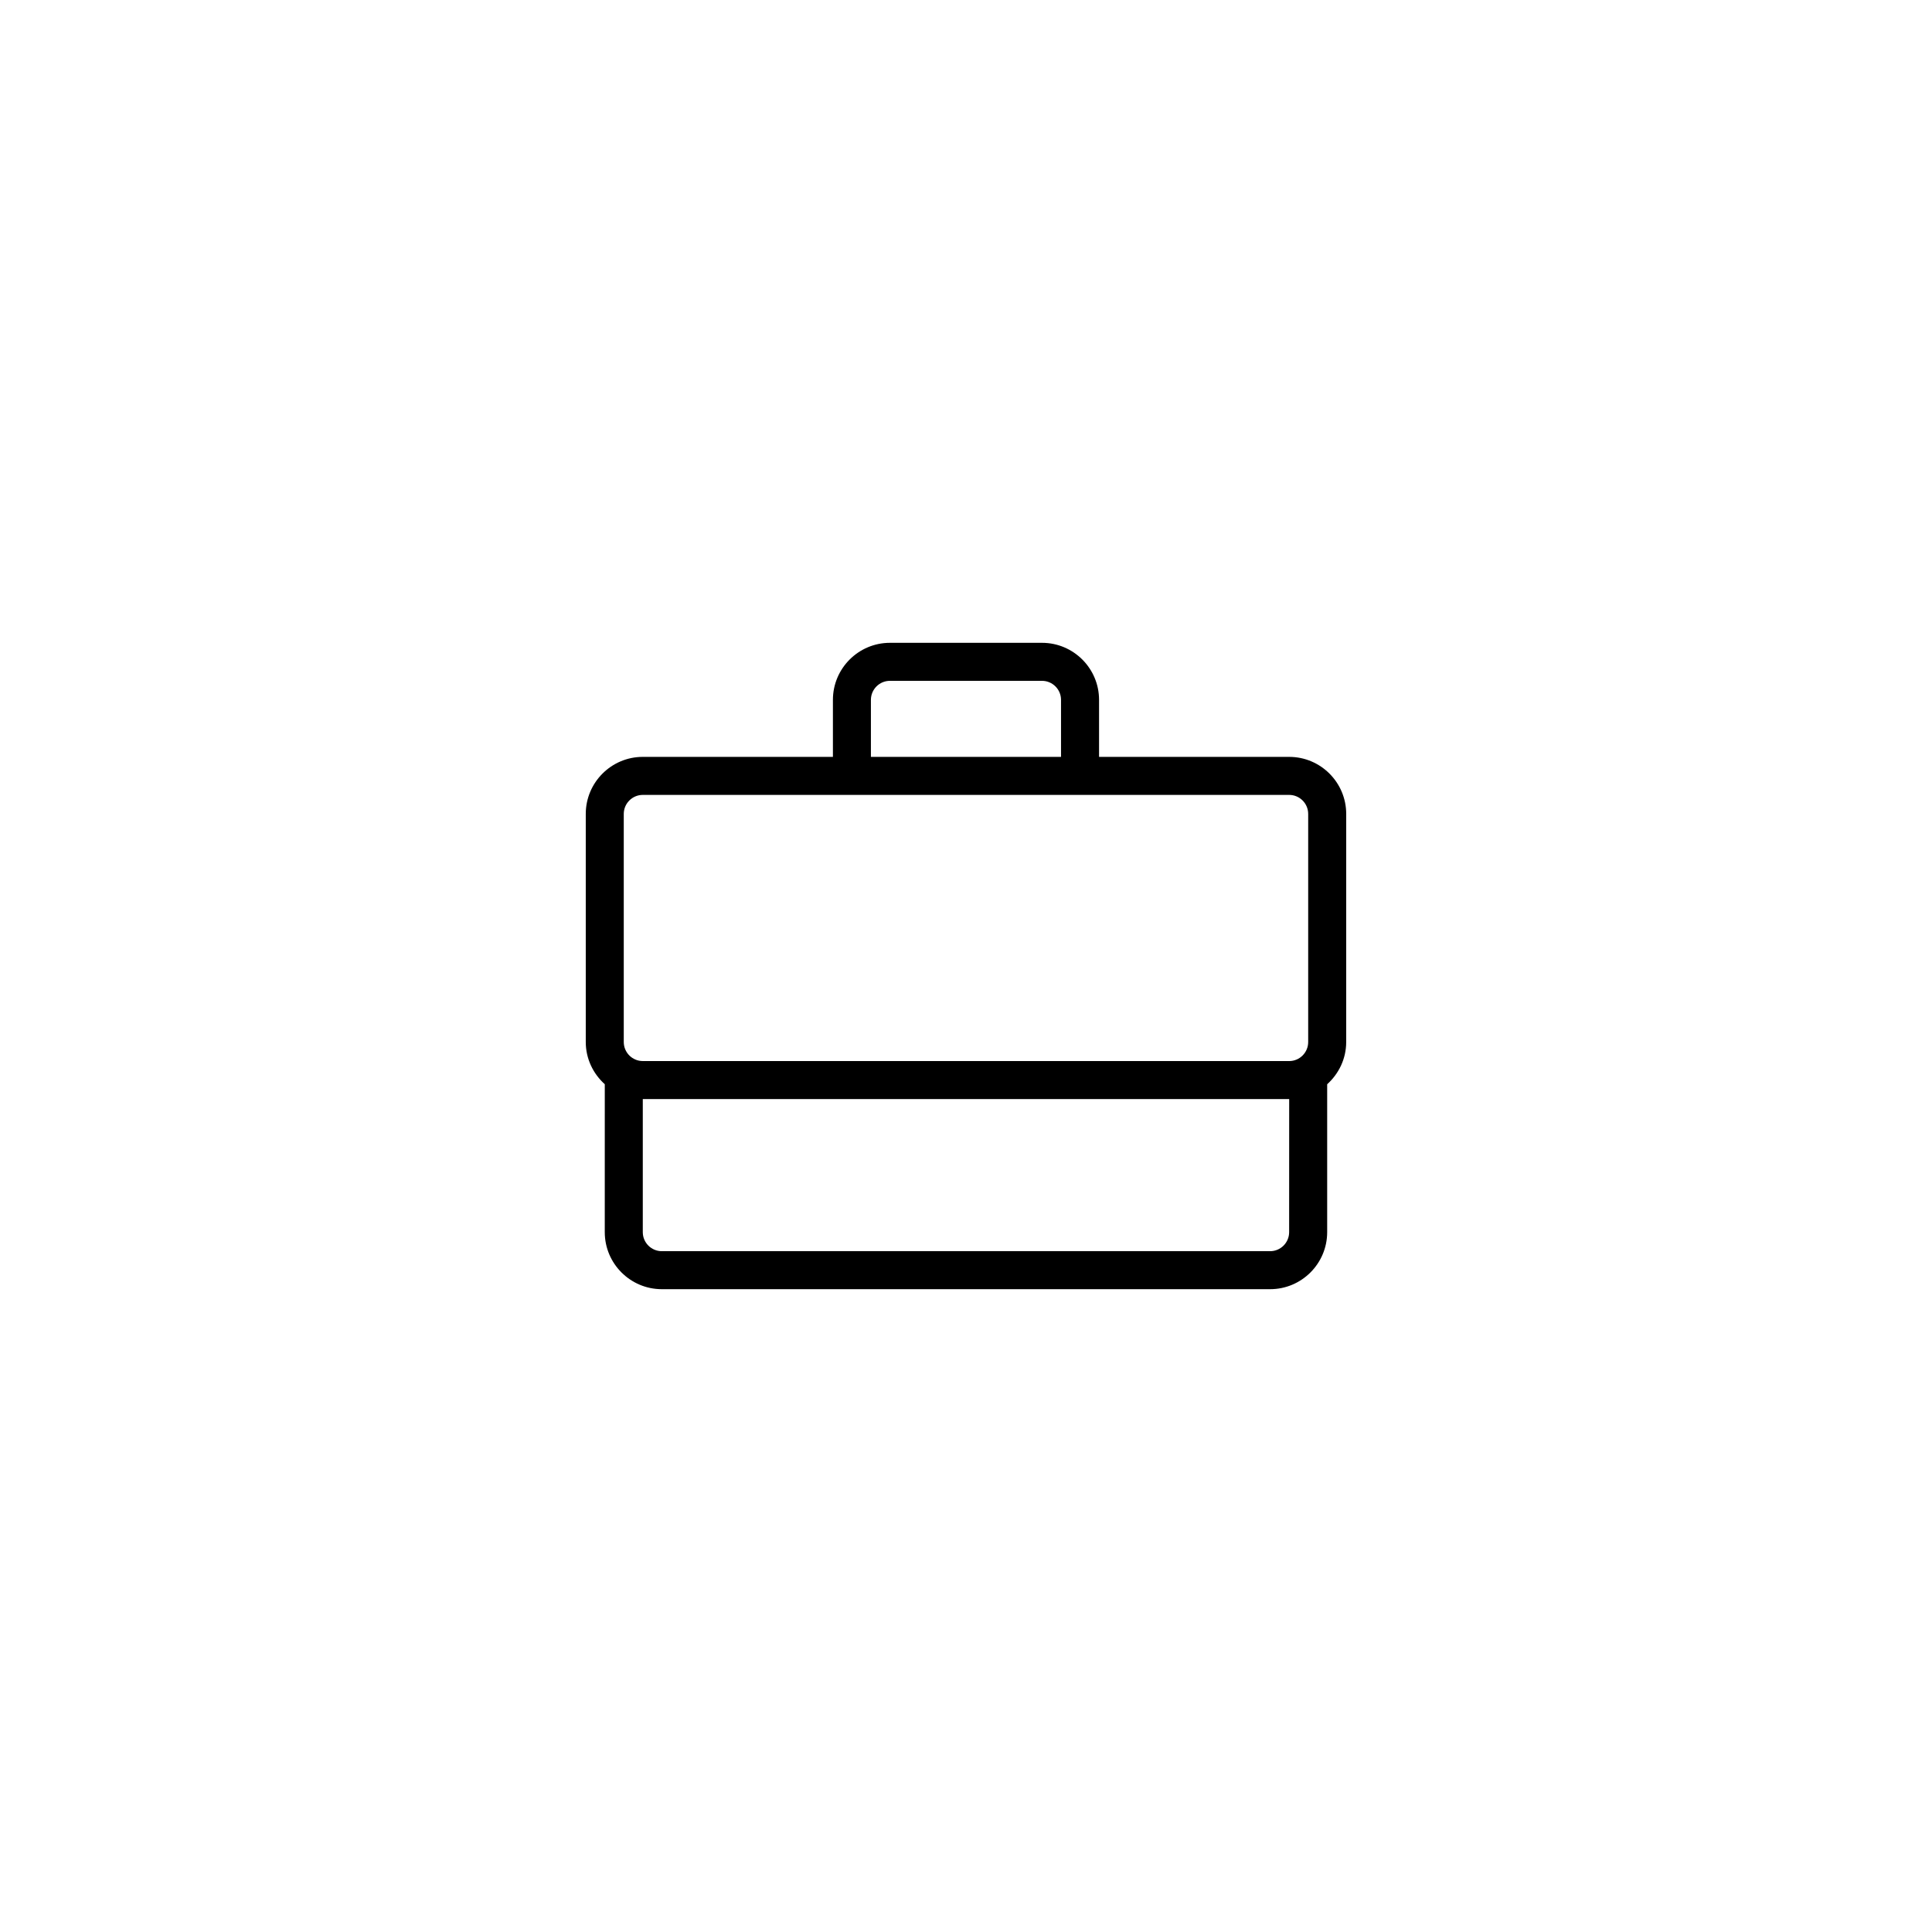 <?xml version="1.0" encoding="UTF-8"?>
<!-- Uploaded to: ICON Repo, www.svgrepo.com, Generator: ICON Repo Mixer Tools -->
<svg fill="#000000" width="800px" height="800px" version="1.1" viewBox="144 144 512 512" xmlns="http://www.w3.org/2000/svg">
 <path d="m485.64 344.58h-50.379v-15.113c0-8.332-6.781-15.113-15.113-15.113h-40.305c-8.332 0-15.113 6.781-15.113 15.113v15.113h-50.383c-8.332 0-15.113 6.781-15.113 15.113v60.457c0 4.449 1.969 8.414 5.039 11.184l-0.004 39.199c0 8.332 6.781 15.113 15.113 15.113h161.22c8.332 0 15.113-6.781 15.113-15.113v-39.195c3.066-2.766 5.039-6.734 5.039-11.184l0.004-60.457c0-8.336-6.781-15.117-15.117-15.117zm-110.84-15.113c0-2.777 2.262-5.039 5.039-5.039h40.305c2.777 0 5.039 2.262 5.039 5.039v15.113h-50.383zm-65.496 30.23c0-2.777 2.262-5.039 5.039-5.039h171.3c2.777 0 5.039 2.262 5.039 5.039v60.457c0 2.777-2.262 5.039-5.039 5.039l-171.3-0.004c-2.777 0-5.039-2.262-5.039-5.039zm176.33 110.84c0 2.777-2.262 5.039-5.039 5.039h-161.21c-2.777 0-5.039-2.262-5.039-5.039v-35.266h171.3z"/>
</svg>